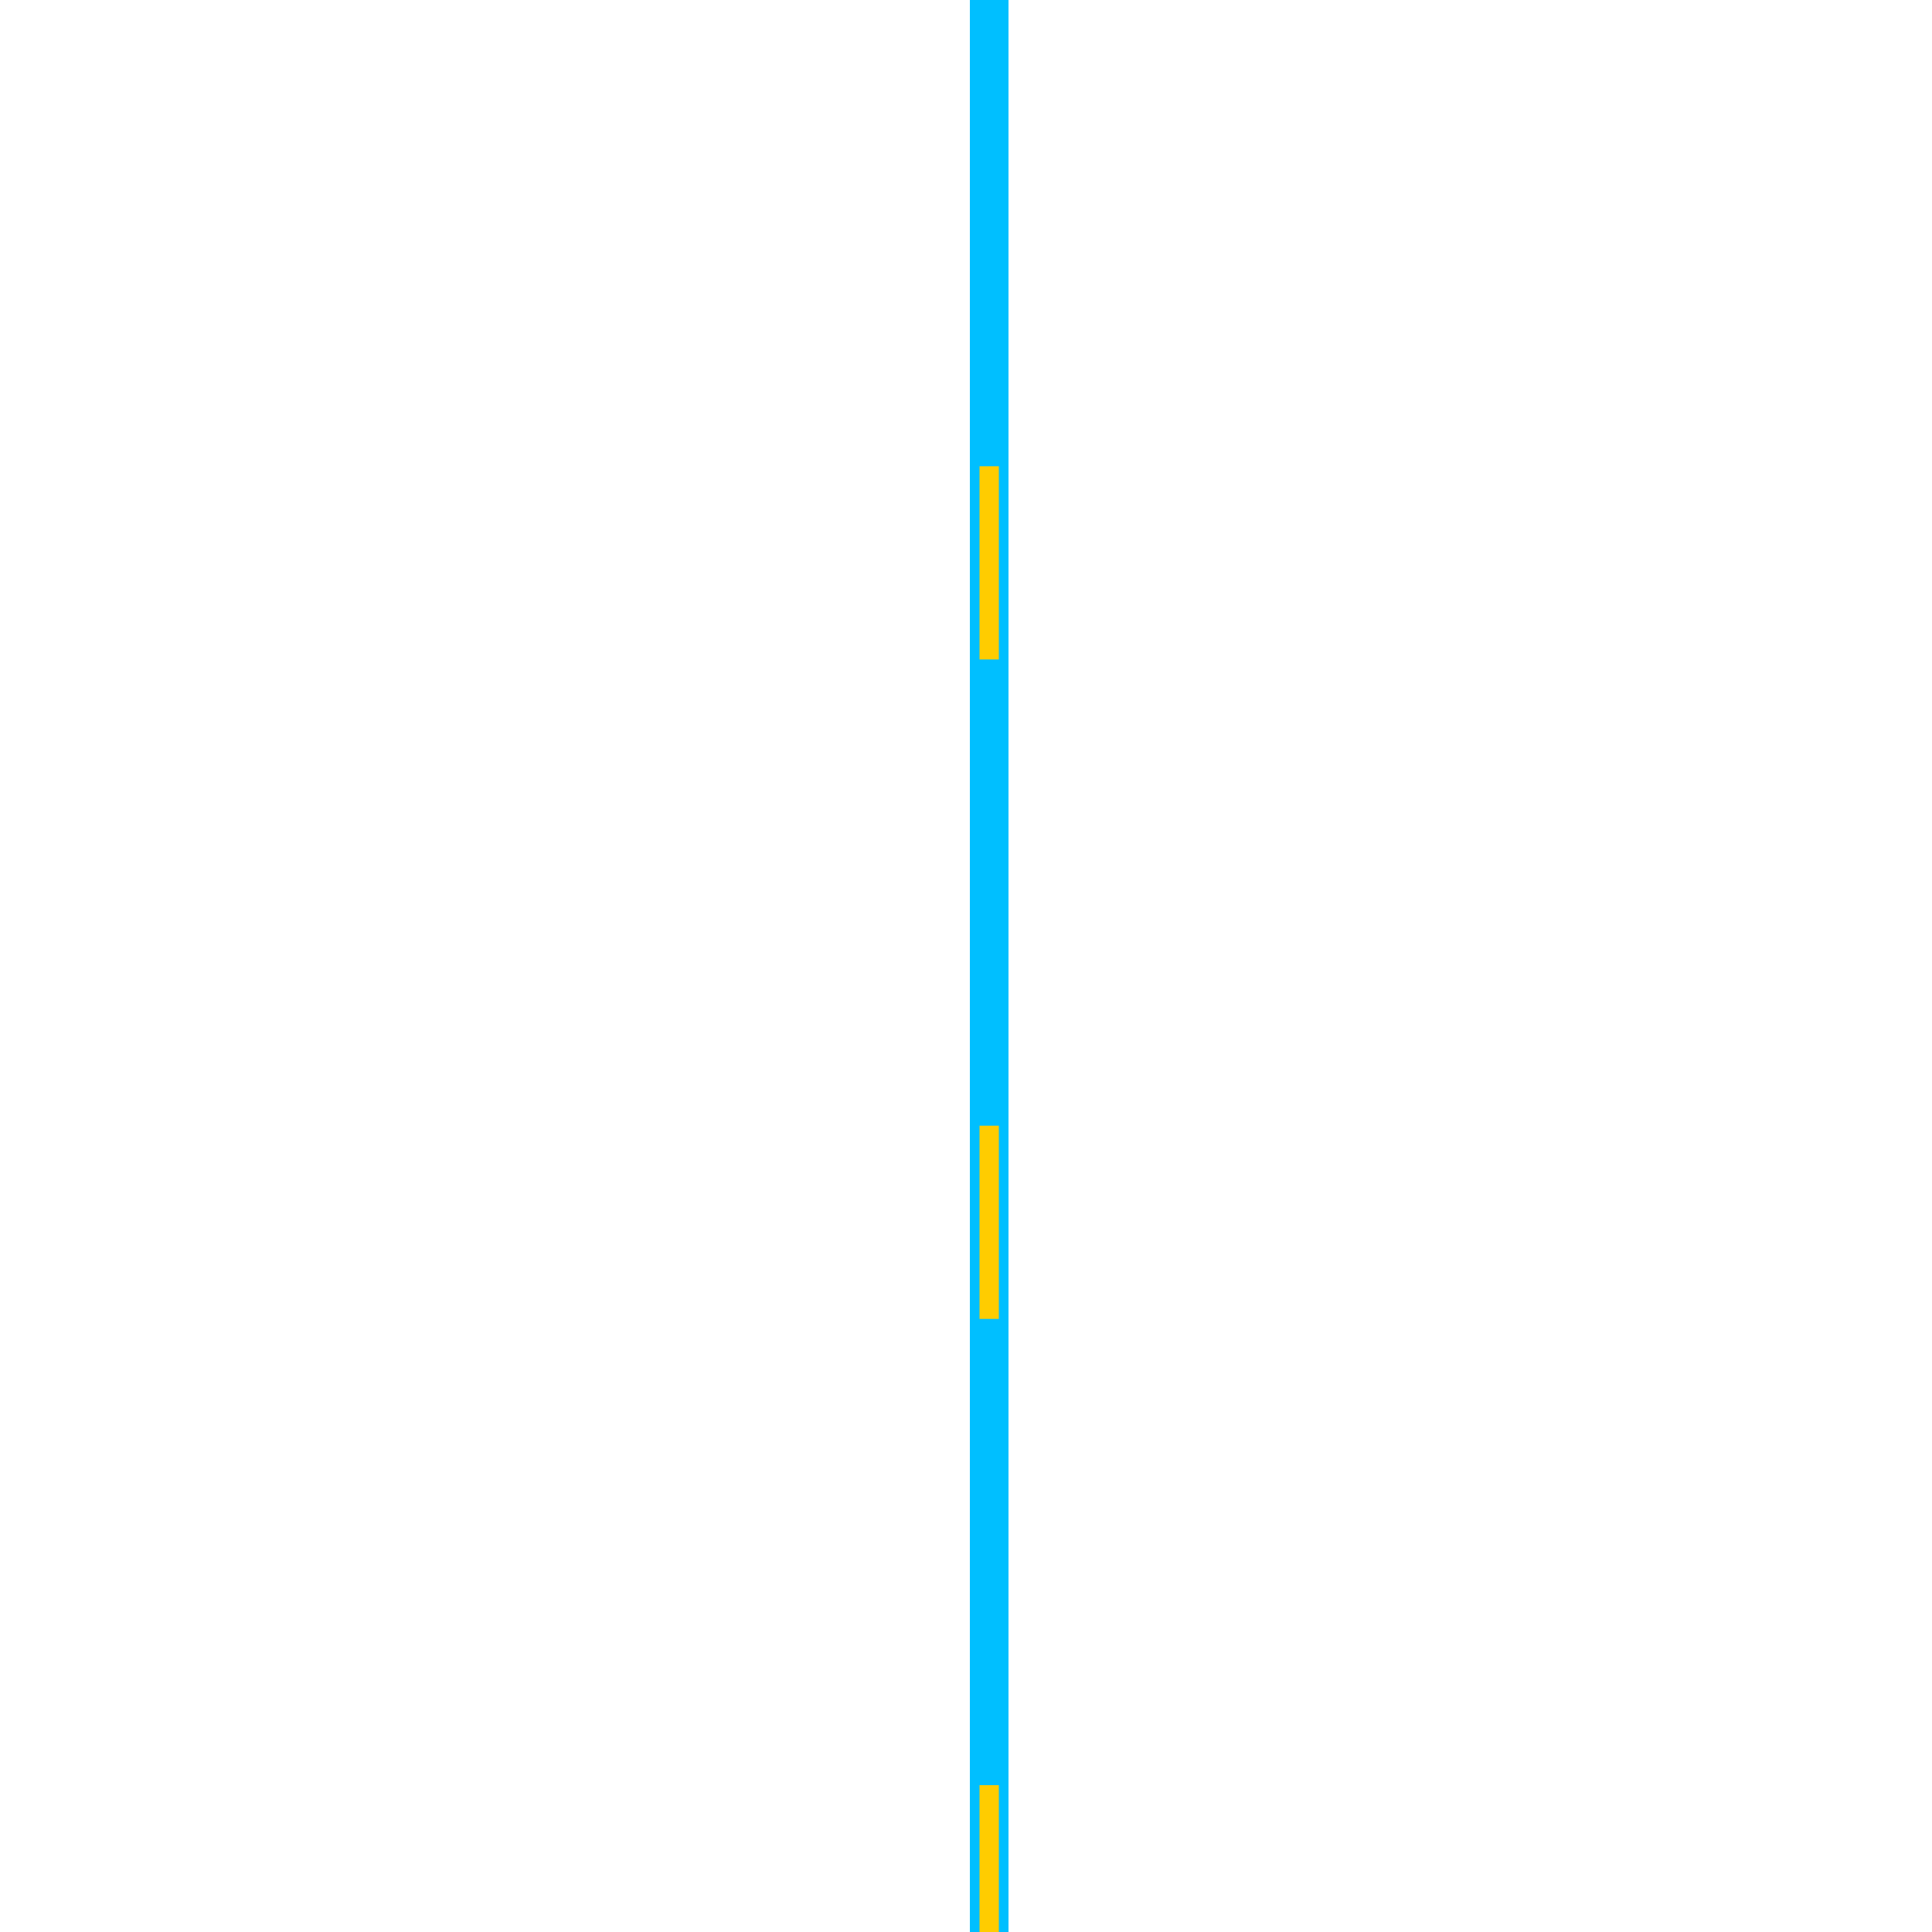 <!--

Generated by DrawGPT.
Free, open source, AI generated images in SVG, PNG, and HTML Canvas format.
https://drawgpt.ai

Created: 2023-09-27T01:09:23.710Z
Link: https://drawgpt.ai/prompt/77649/

-->
<svg xmlns="http://www.w3.org/2000/svg" xmlns:xlink="http://www.w3.org/1999/xlink" width="500" height="500"><defs/><g><path fill="none" stroke="#00bfff" paint-order="fill stroke markers" d=" M 256 0 L 256 512" stroke-miterlimit="10" stroke-width="10" stroke-dasharray=""/><path fill="none" stroke="#ffcc00" paint-order="fill stroke markers" d=" M 256 170.667 L 256 120.667" stroke-miterlimit="10" stroke-width="5" stroke-dasharray=""/><path fill="none" stroke="#ffcc00" paint-order="fill stroke markers" d=" M 256 341.333 L 256 291.333" stroke-miterlimit="10" stroke-width="5" stroke-dasharray=""/><path fill="none" stroke="#ffcc00" paint-order="fill stroke markers" d=" M 256 512 L 256 462" stroke-miterlimit="10" stroke-width="5" stroke-dasharray=""/></g></svg>